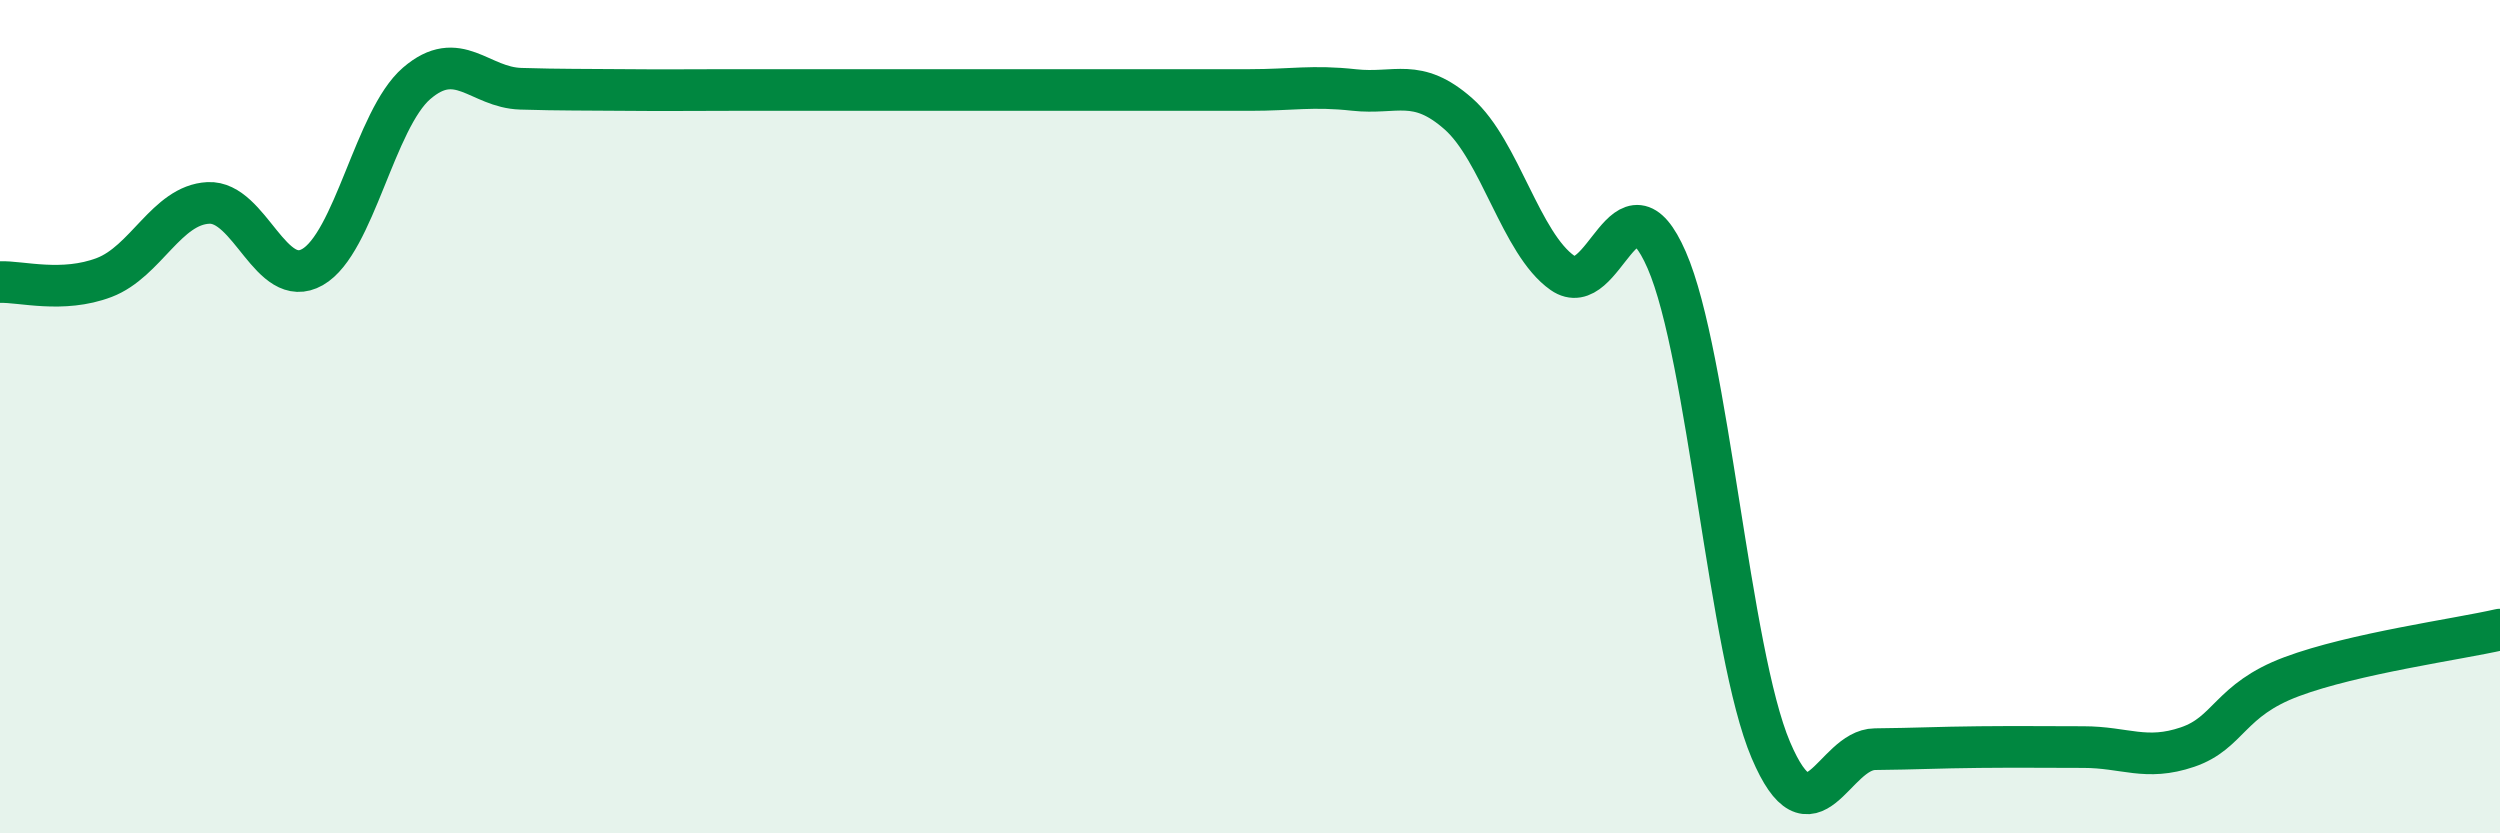 
    <svg width="60" height="20" viewBox="0 0 60 20" xmlns="http://www.w3.org/2000/svg">
      <path
        d="M 0,6.77 C 0.5,6.75 1.5,7.04 2.5,6.66 C 3.5,6.28 4,4.92 5,4.87 C 6,4.82 6.5,6.98 7.5,6.41 C 8.5,5.84 9,2.86 10,2 C 11,1.14 11.5,2.1 12.5,2.13 C 13.5,2.16 14,2.15 15,2.16 C 16,2.17 16.5,2.16 17.5,2.16 C 18.5,2.16 19,2.16 20,2.16 C 21,2.16 21.5,2.16 22.5,2.16 C 23.5,2.16 24,2.16 25,2.16 C 26,2.16 26.5,2.16 27.5,2.16 C 28.5,2.16 29,2.16 30,2.16 C 31,2.16 31.5,2.05 32.5,2.16 C 33.5,2.27 34,1.85 35,2.73 C 36,3.61 36.5,5.85 37.5,6.55 C 38.5,7.25 39,3.95 40,6.24 C 41,8.53 41.5,15.65 42.5,18 C 43.5,20.35 44,17.99 45,17.98 C 46,17.97 46.5,17.94 47.5,17.93 C 48.5,17.92 49,17.93 50,17.93 C 51,17.93 51.5,18.27 52.5,17.93 C 53.5,17.59 53.5,16.8 55,16.24 C 56.5,15.68 59,15.34 60,15.11L60 20L0 20Z"
        fill="#008740"
        opacity="0.1"
        stroke-linecap="round"
        stroke-linejoin="round"
      />
      <path
        d="M 0,6.77 C 0.5,6.75 1.5,7.04 2.5,6.66 C 3.5,6.28 4,4.92 5,4.87 C 6,4.82 6.5,6.98 7.5,6.41 C 8.5,5.84 9,2.86 10,2 C 11,1.14 11.5,2.1 12.5,2.13 C 13.5,2.16 14,2.15 15,2.16 C 16,2.17 16.5,2.16 17.5,2.16 C 18.5,2.16 19,2.16 20,2.16 C 21,2.16 21.5,2.16 22.5,2.16 C 23.5,2.16 24,2.16 25,2.16 C 26,2.16 26.5,2.16 27.5,2.16 C 28.5,2.16 29,2.16 30,2.16 C 31,2.16 31.5,2.05 32.5,2.16 C 33.5,2.27 34,1.85 35,2.73 C 36,3.61 36.5,5.85 37.5,6.55 C 38.5,7.25 39,3.95 40,6.24 C 41,8.53 41.5,15.65 42.5,18 C 43.5,20.35 44,17.99 45,17.98 C 46,17.97 46.5,17.94 47.5,17.93 C 48.5,17.92 49,17.93 50,17.93 C 51,17.93 51.5,18.27 52.5,17.93 C 53.5,17.59 53.5,16.8 55,16.24 C 56.5,15.68 59,15.34 60,15.11"
        stroke="#008740"
        stroke-width="1"
        fill="none"
        stroke-linecap="round"
        stroke-linejoin="round"
      />
    </svg>
  